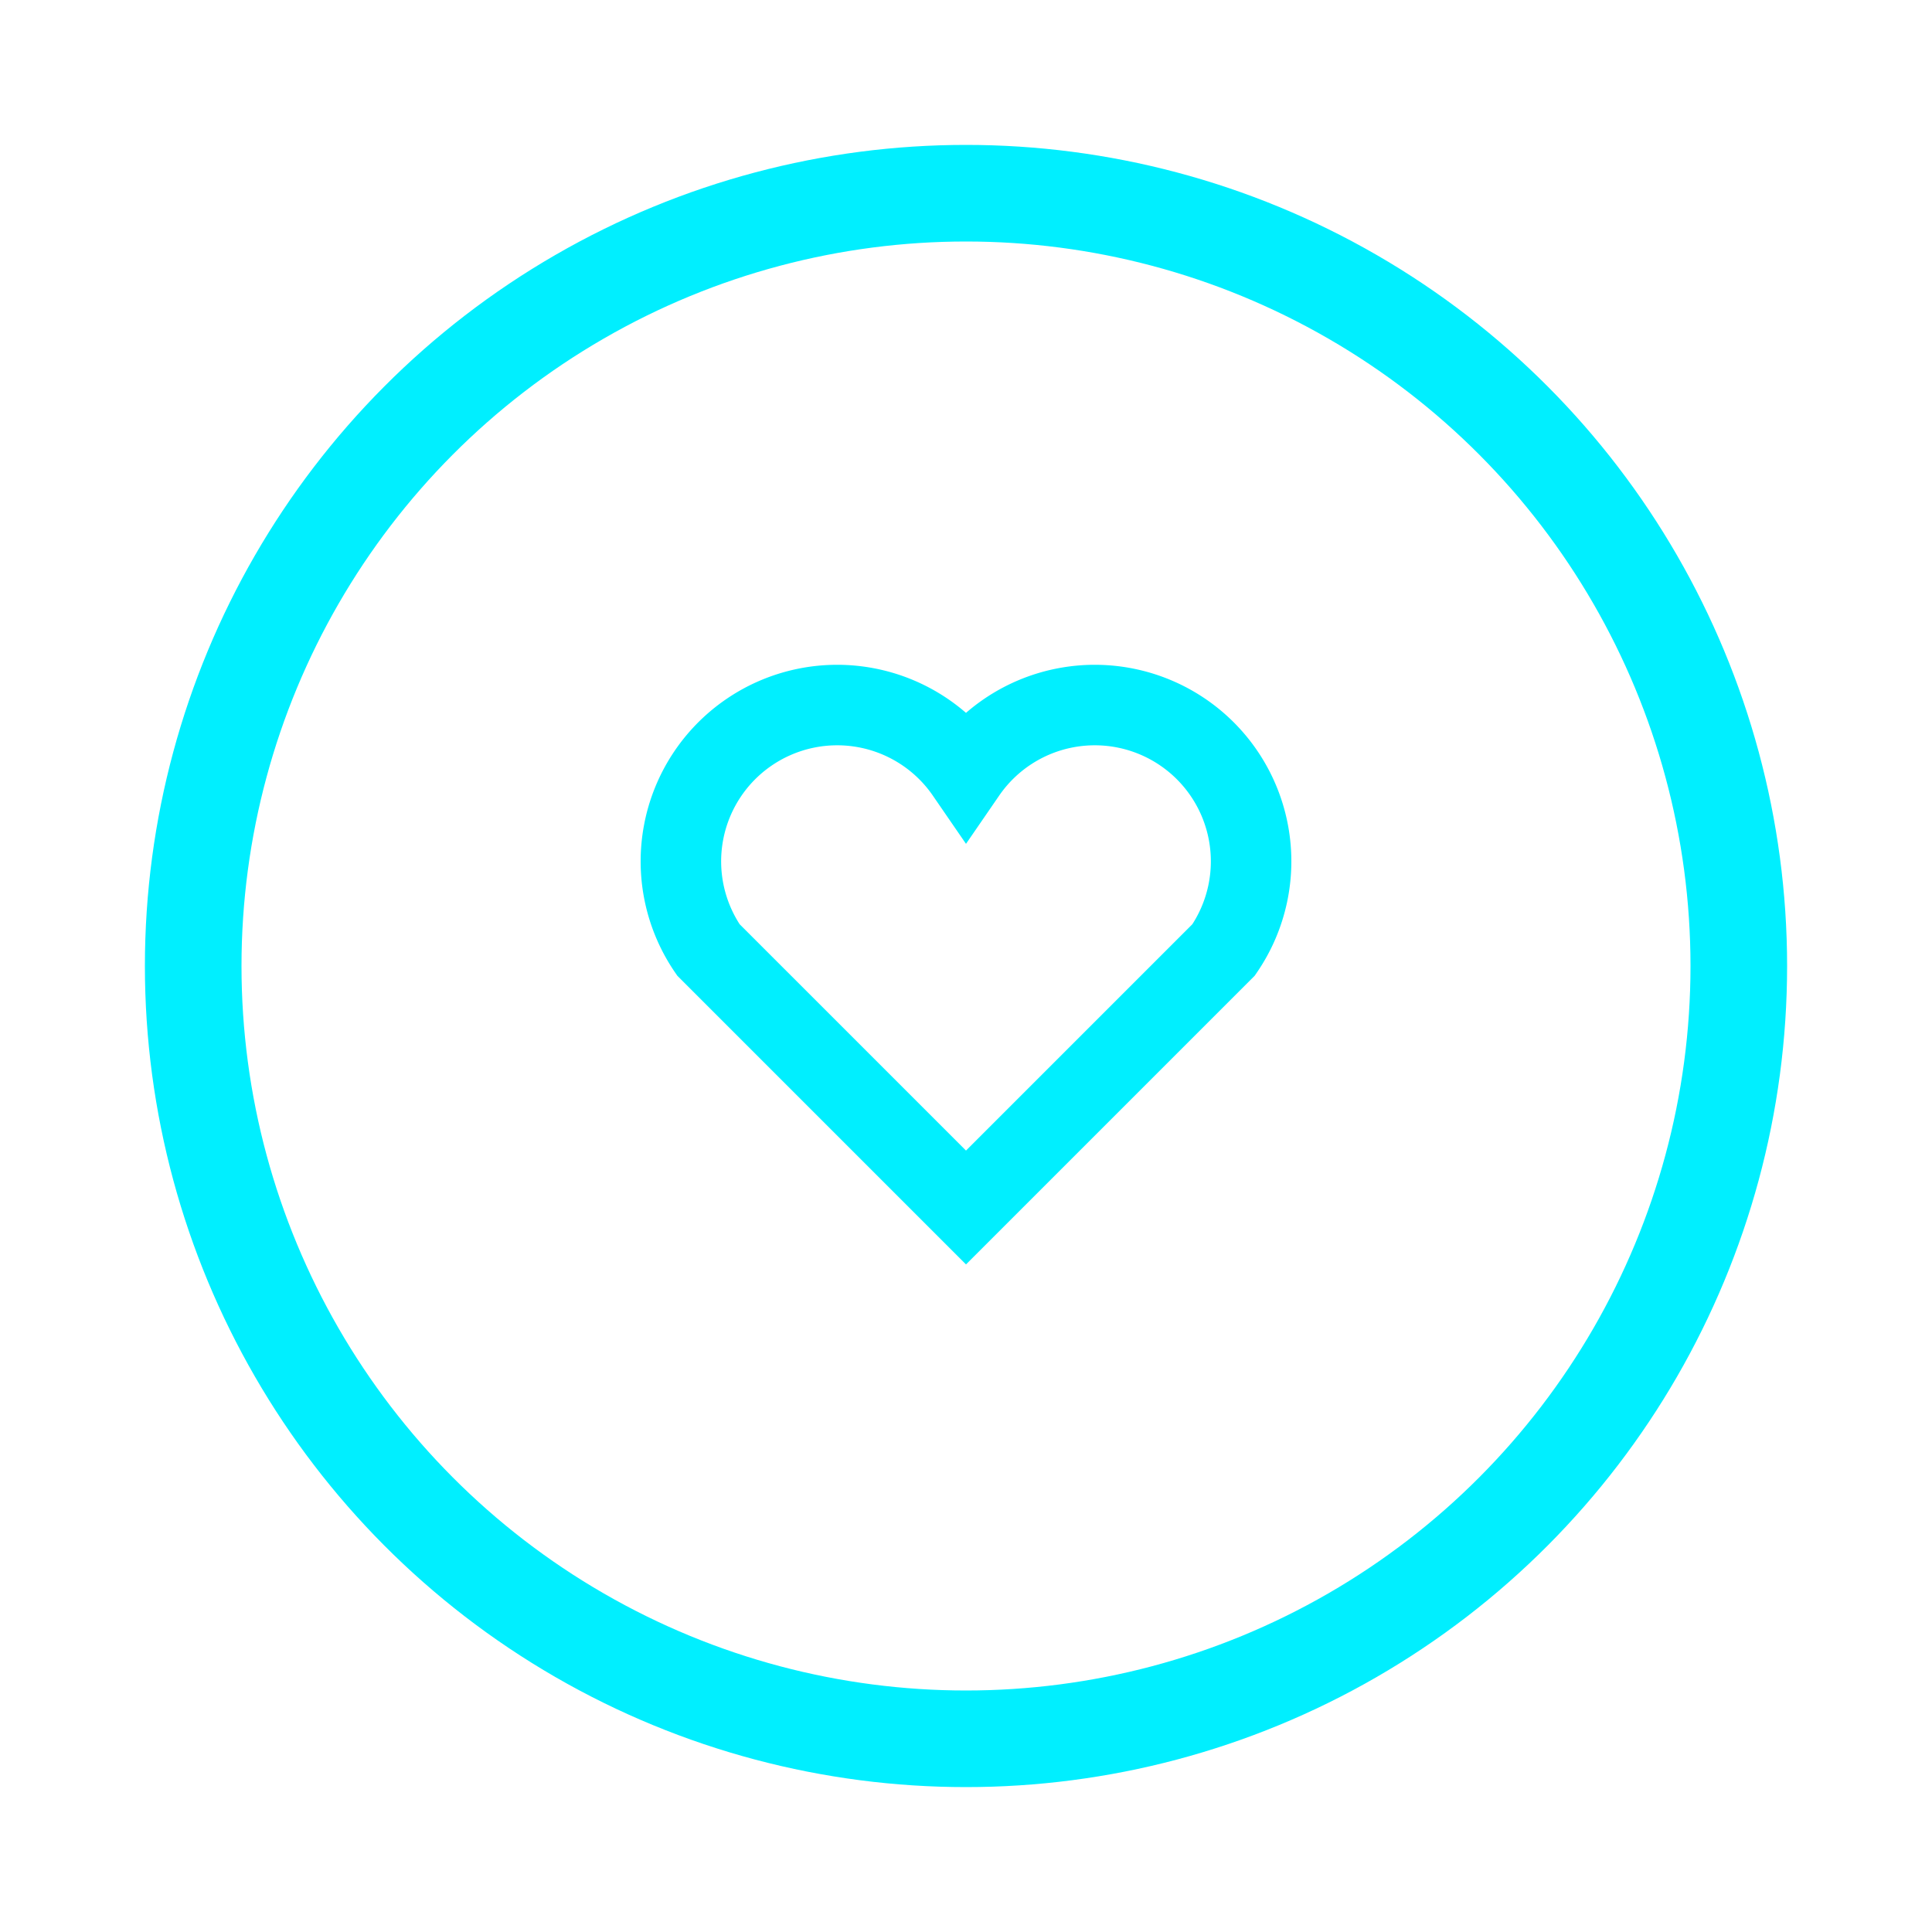 <svg viewBox="0 0 120 120" width="100%" height="100%" xmlns="http://www.w3.org/2000/svg">
  <!-- Kruh okolo -->
  <circle cx="60" cy="60" r="48" stroke="#00EFFF" stroke-width="6" fill="none"/>

  <!-- Vycentrované symetrické srdce -->
  <path d="M60 75
           L44 59
           A9 9 0 0 1 60 48
           A9 9 0 0 1 76 59
           L60 75 Z"
        stroke="#00EFFF" stroke-width="5" fill="none"/>
</svg>


